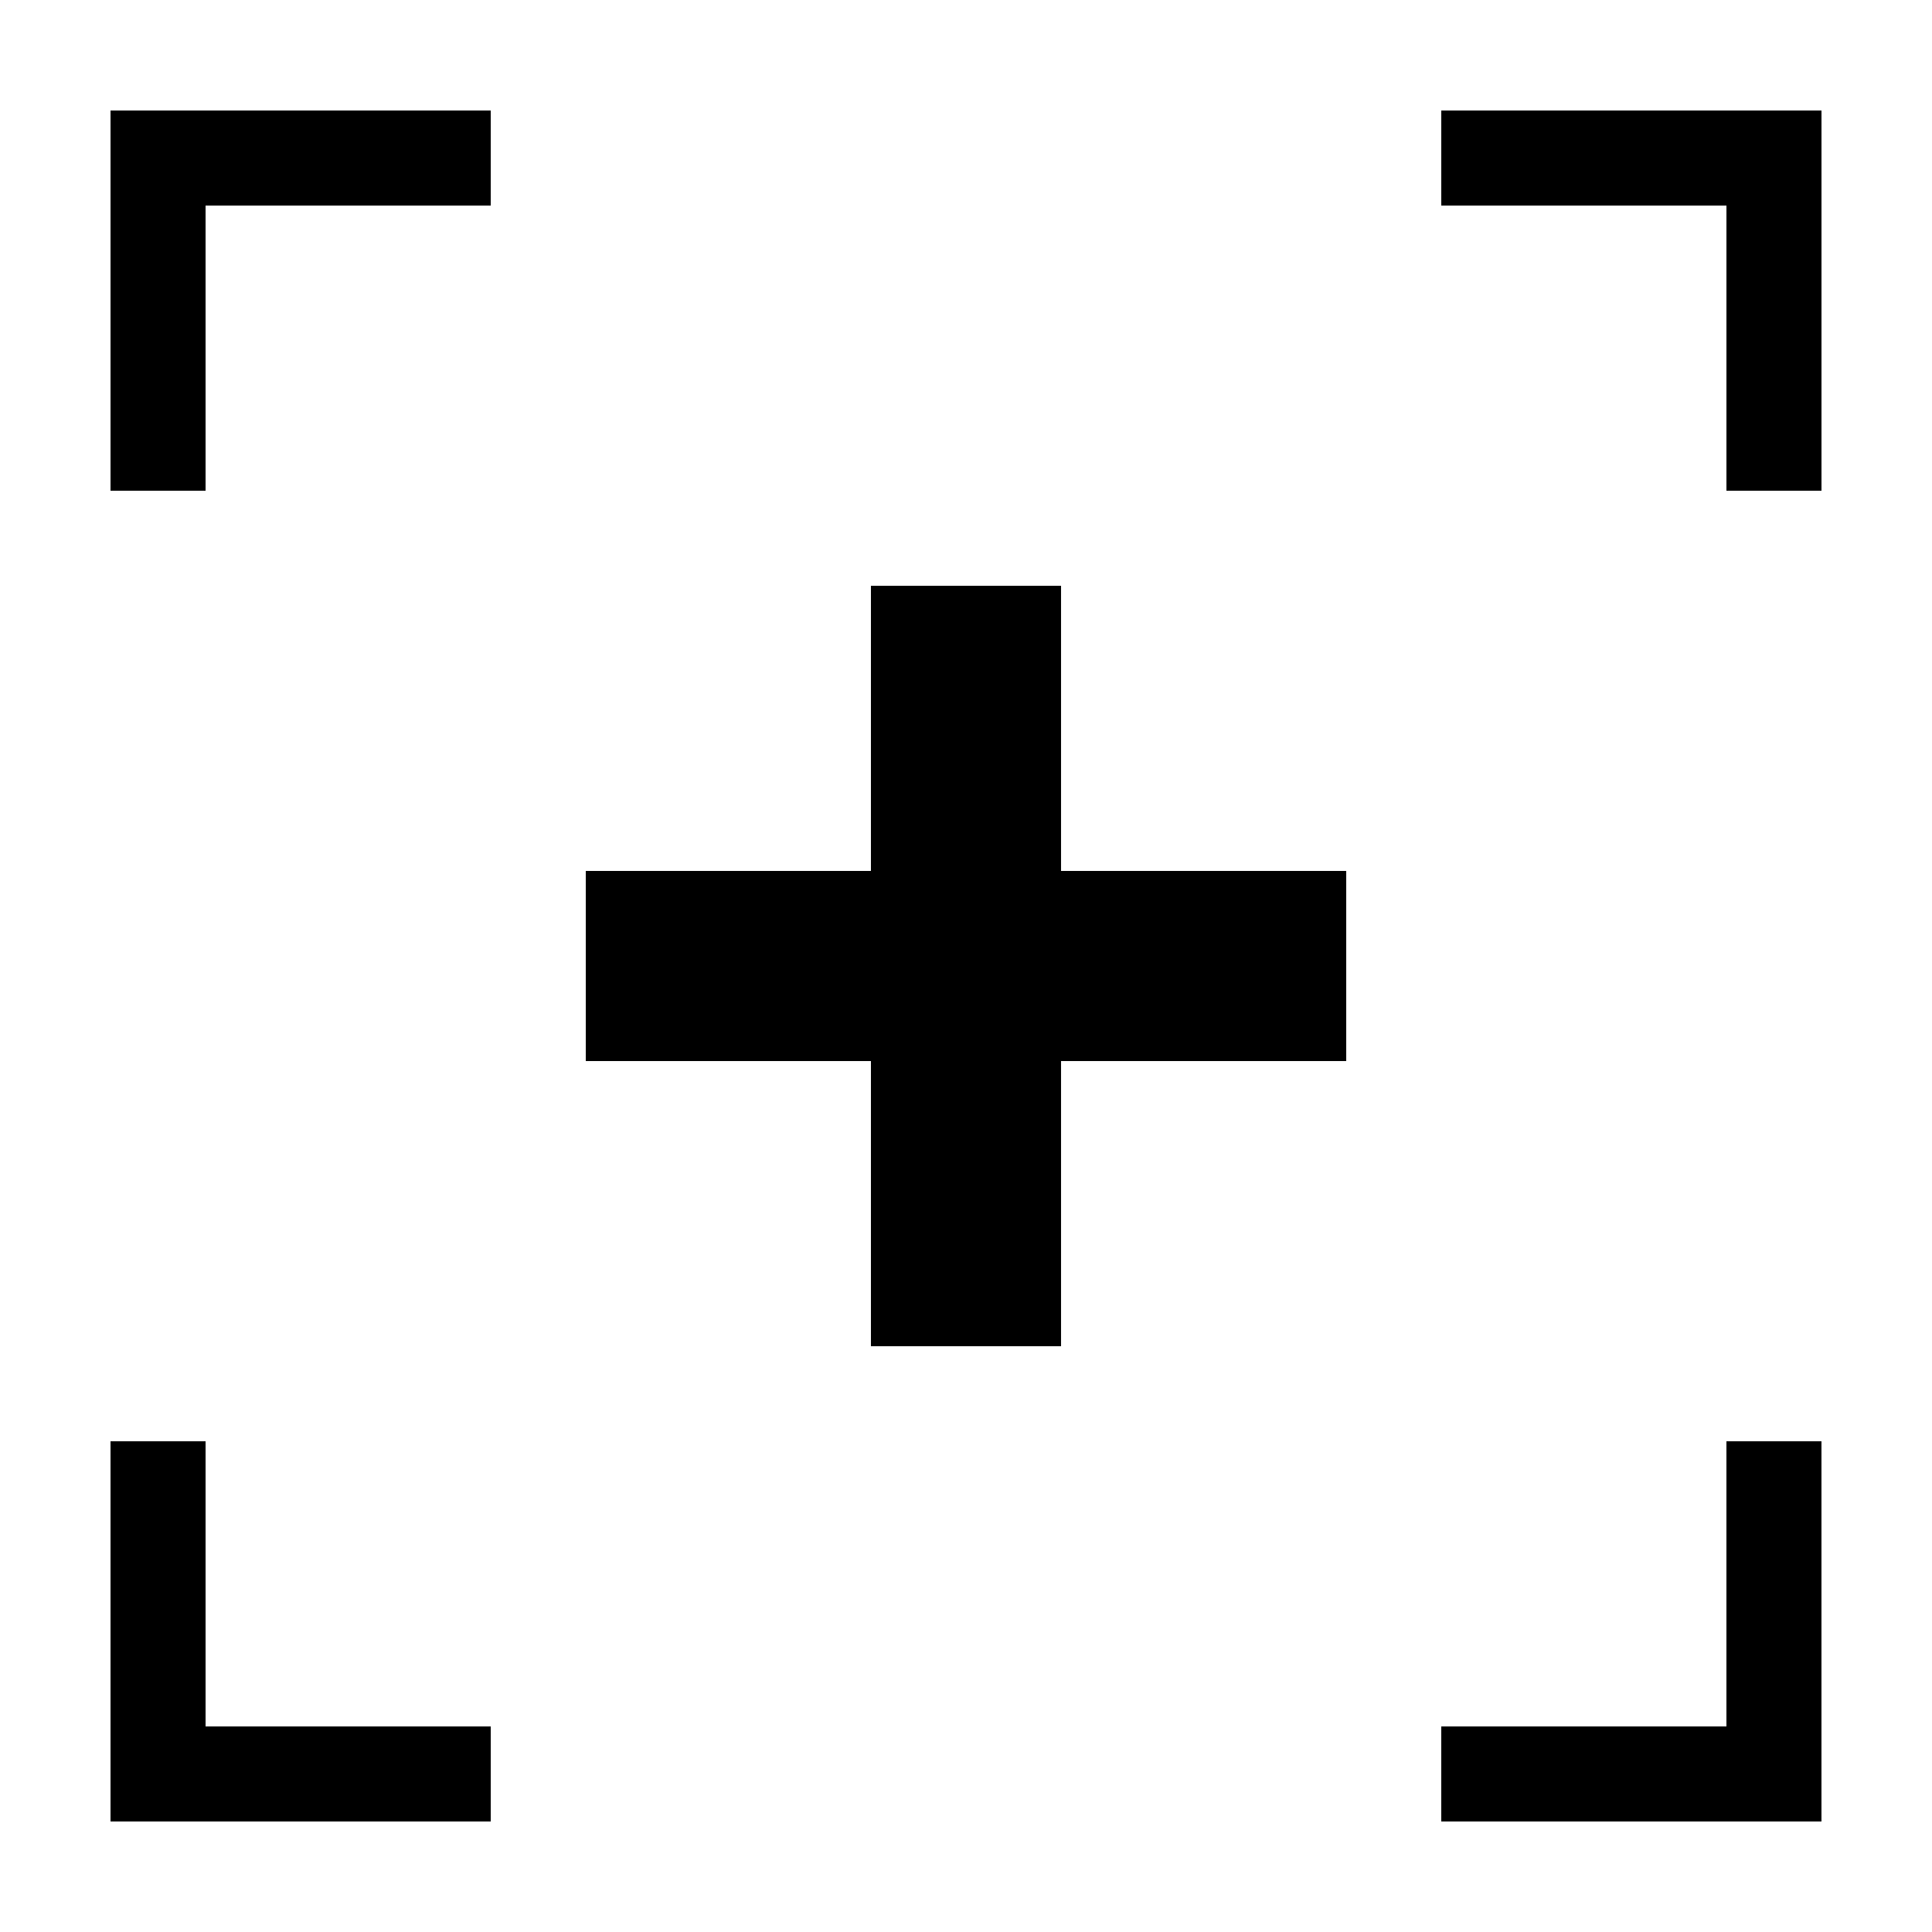 <?xml version="1.0" encoding="UTF-8"?>
<!-- Uploaded to: ICON Repo, www.svgrepo.com, Generator: ICON Repo Mixer Tools -->
<svg fill="#000000" width="800px" height="800px" version="1.1" viewBox="144 144 512 512" xmlns="http://www.w3.org/2000/svg">
 <g>
  <path d="m601.52 525.95v75.574h-75.574v25.188h100.76v-100.76z"/>
  <path d="m198.48 274.05v-75.57h75.57v-25.191h-100.76v100.76z"/>
  <path d="m500.76 374.81h-75.574v-75.57h-50.379v75.57h-75.57v50.379h75.57v75.574h50.379v-75.574h75.574z"/>
  <path d="m525.95 173.29v25.191h75.574v75.57h25.188v-100.76z"/>
  <path d="m198.48 525.95h-25.191v100.76h100.76v-25.188h-75.57z"/>
 </g>
</svg>